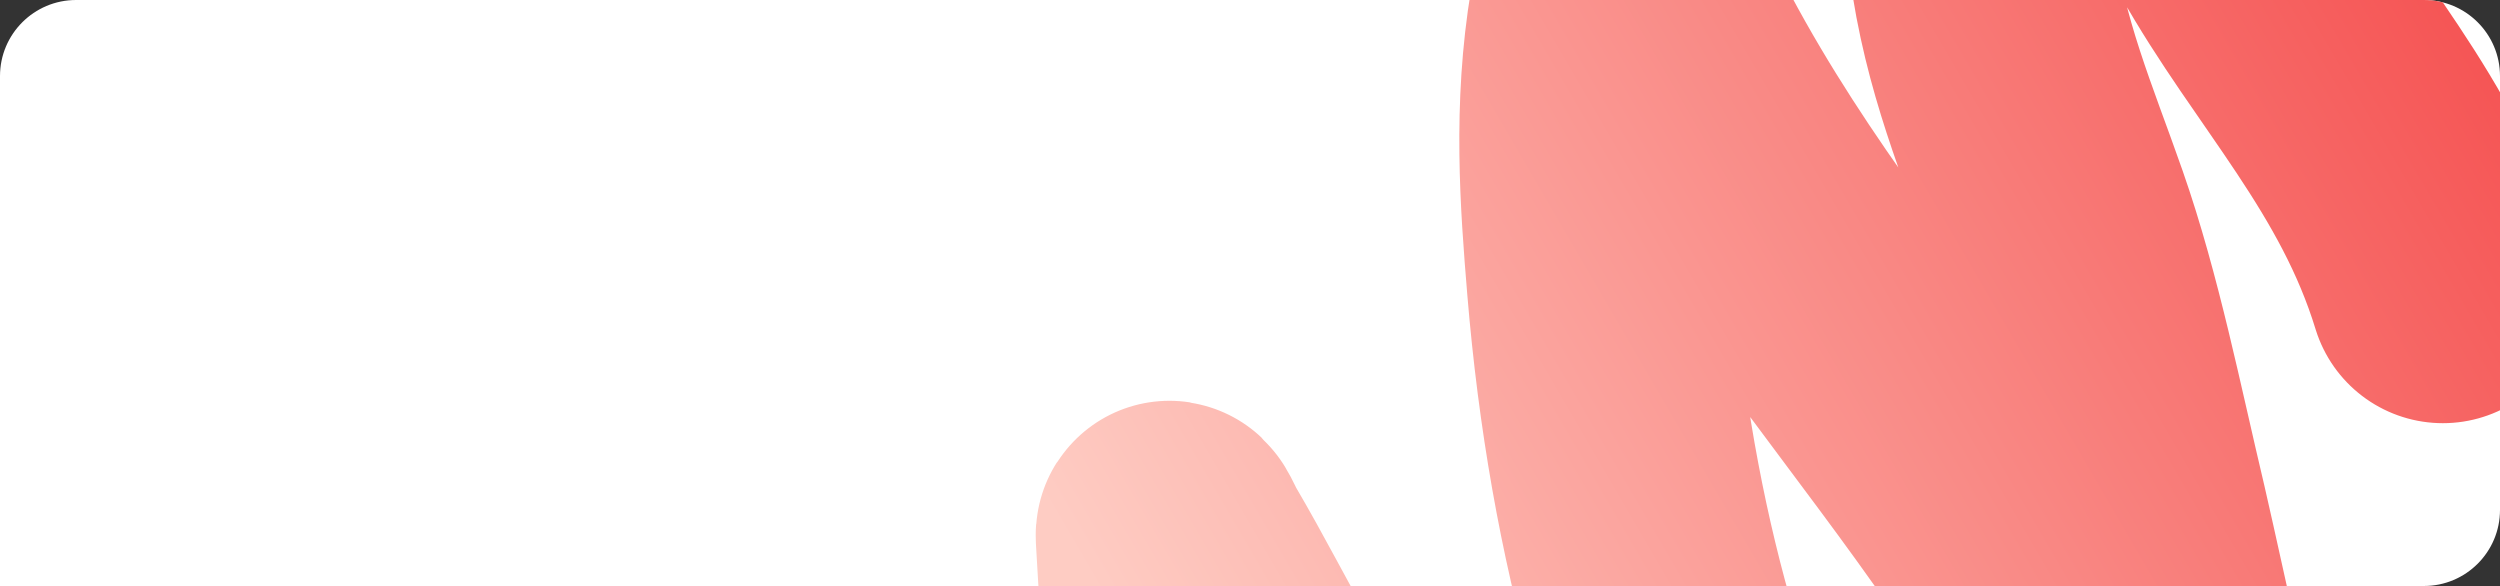 <?xml version="1.0" encoding="UTF-8"?> <svg xmlns="http://www.w3.org/2000/svg" width="1314" height="308" viewBox="0 0 1314 308" fill="none"><rect x="0" y="0" width="1314" height="308" fill="#333333" stroke="none"/><g clip-path="url(#clip0_273_24)"><path d="M0 40C0 17.909 17.909 0 40 0H1274C1296.09 0 1314 17.909 1314 40V268C1314 290.091 1296.09 308 1274 308H0V40Z" fill="white"></path><path d="M1283.96 152.424C1260.25 75.149 1210.7 26.164 1175.22 -37.138C1151.69 -79.113 1133.62 -127.531 1109.53 -168.805C1097.76 -188.962 1081.33 -220.468 1059.72 -226.879C1045.66 -231.051 1042.57 -188.879 1042.12 -185.301C1034.86 -127.487 1034.98 -72.083 1041.48 -22.831C1048.35 29.252 1065.81 69.078 1081.09 112.783C1098.38 162.258 1109.26 217.663 1122.06 271.486C1123.29 276.679 1147.33 383.335 1146.14 384.104C1137.34 389.783 1116.47 363.915 1115.49 362.851C1085.36 330.153 1059.55 291.065 1032.67 253.819C980.261 181.181 923.786 113.396 879.401 30.193C875.589 23.047 851.405 -48.778 842.309 5.649C833.73 56.98 837.324 105.195 840.96 148.989C846.469 215.365 857.384 276.795 873.542 333.95C892.517 401.073 923.767 459.633 930.536 538.128C931.288 546.855 939.148 581.887 922.011 581.194C892.278 579.993 866.731 560.864 844.276 545.545C796.649 513.053 750.809 475.159 709.437 432.399C672.485 394.207 648.976 339.455 620.174 290.55C618.364 287.476 614.108 277.235 614.368 281.814C615.892 308.628 617.541 335.53 620.19 361.497C629.592 453.649 652.955 534.226 668.286 621.406C672.24 643.895 676.825 665.547 675.442 691.569" stroke="url(#paint0_linear_273_24)" stroke-width="140" stroke-linecap="round"></path></g><defs><linearGradient id="paint0_linear_273_24" x1="1295.54" y1="-26.513" x2="611.61" y2="371.503" gradientUnits="userSpaceOnUse"><stop stop-color="#F55252"></stop><stop offset="1" stop-color="#FECCC3"></stop></linearGradient><clipPath id="clip0_273_24"><path d="M0 40C0 17.909 17.909 0 40 0H1274C1296.09 0 1314 17.909 1314 40V268C1314 290.091 1296.09 308 1274 308H0V40Z" fill="white"></path></clipPath></defs></svg> 